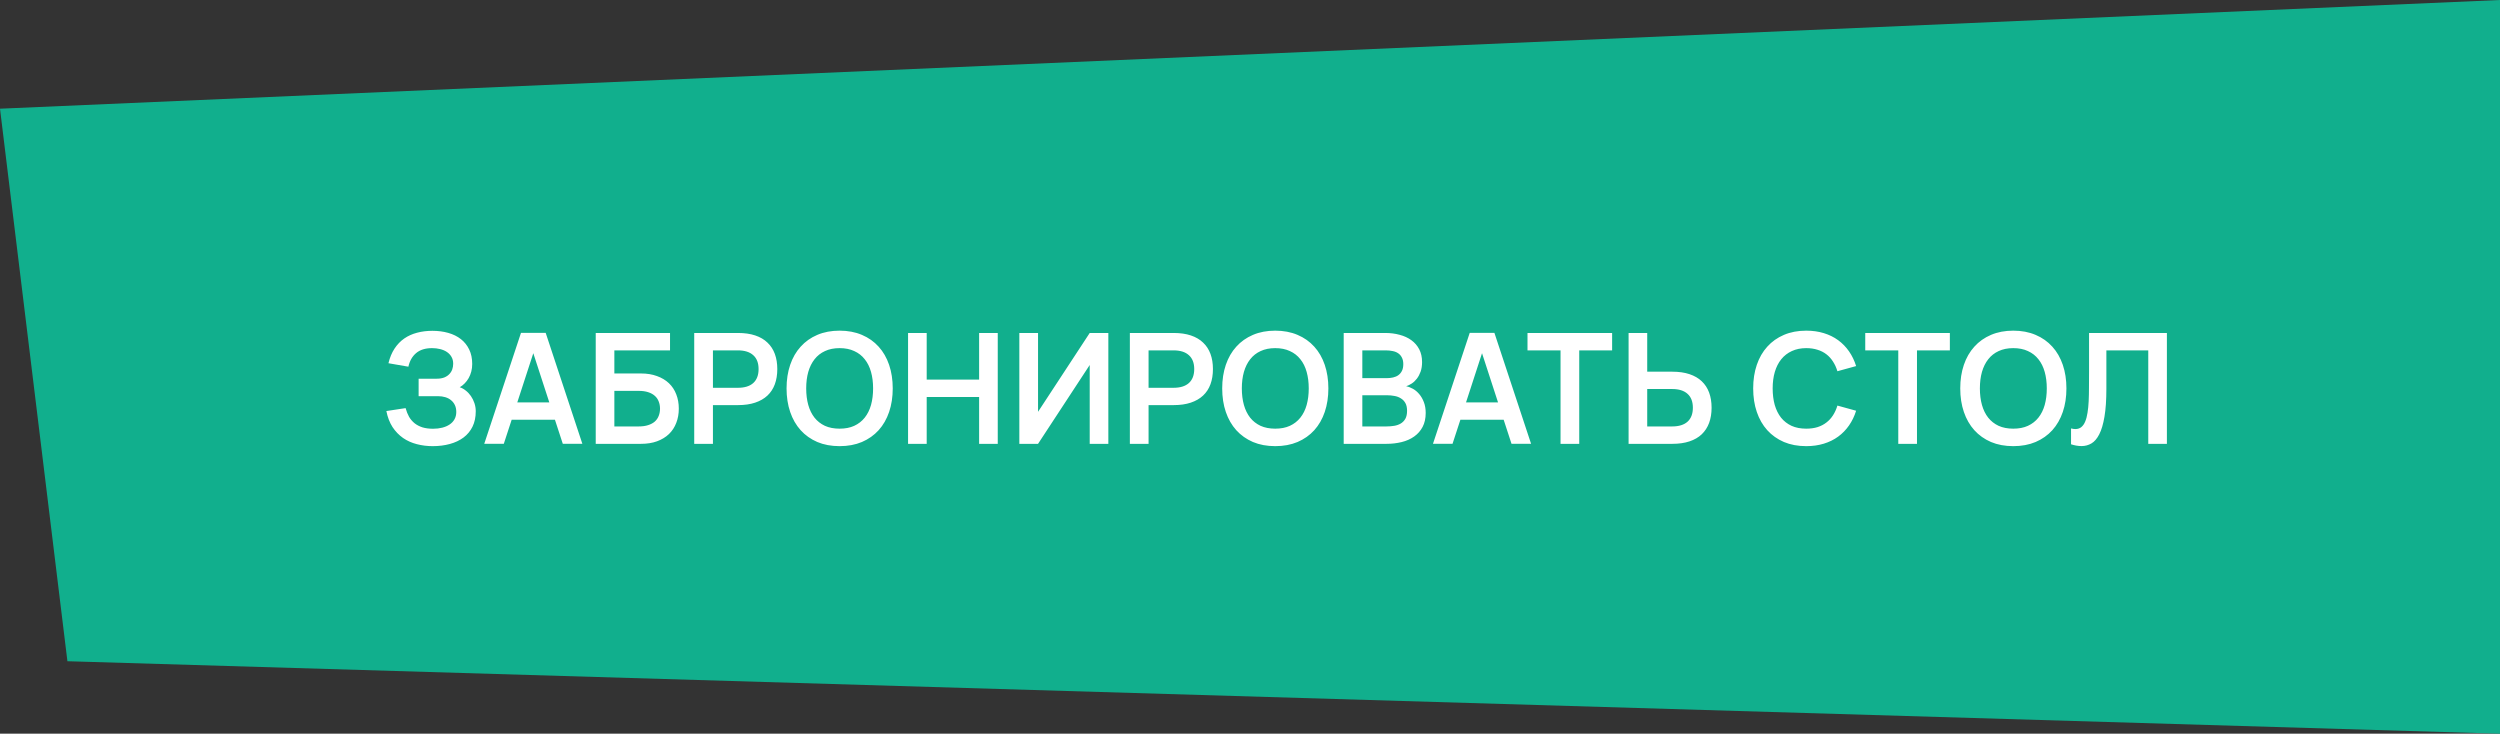 <?xml version="1.0" encoding="UTF-8"?> <svg xmlns="http://www.w3.org/2000/svg" width="276" height="81" viewBox="0 0 276 81" fill="none"><rect x="0" y="0" width="276" height="81" fill="#333333" stroke="none"/> <path d="M276 0L0 12L7.443 73L276 81V0Z" fill="#11AF8D"></path> <path d="M52.523 45.404C52.523 46.05 52.404 46.617 52.166 47.105C51.928 47.586 51.596 47.986 51.172 48.303C50.746 48.62 50.242 48.858 49.658 49.017C49.081 49.176 48.449 49.255 47.763 49.255C47.157 49.255 46.573 49.181 46.012 49.034C45.457 48.892 44.952 48.666 44.499 48.354C44.046 48.037 43.657 47.634 43.334 47.147C43.017 46.654 42.791 46.065 42.654 45.379L44.779 45.056C44.876 45.413 45.003 45.733 45.162 46.017C45.326 46.294 45.53 46.532 45.774 46.73C46.018 46.923 46.307 47.073 46.641 47.181C46.981 47.283 47.372 47.334 47.814 47.334C48.177 47.334 48.514 47.294 48.825 47.215C49.137 47.136 49.406 47.02 49.633 46.867C49.865 46.714 50.047 46.521 50.177 46.288C50.307 46.056 50.373 45.787 50.373 45.481C50.373 45.192 50.322 44.94 50.219 44.724C50.117 44.509 49.976 44.328 49.794 44.181C49.619 44.033 49.406 43.923 49.157 43.849C48.913 43.775 48.65 43.739 48.367 43.739H46.216V41.809H48.214C48.536 41.809 48.814 41.764 49.047 41.673C49.279 41.577 49.466 41.452 49.608 41.299C49.755 41.146 49.862 40.97 49.931 40.772C49.998 40.574 50.032 40.37 50.032 40.16C50.032 39.86 49.967 39.602 49.837 39.386C49.712 39.171 49.542 38.993 49.327 38.851C49.112 38.709 48.862 38.605 48.579 38.536C48.301 38.468 48.007 38.434 47.695 38.434C46.958 38.434 46.375 38.616 45.944 38.978C45.513 39.341 45.227 39.843 45.086 40.483L42.884 40.1C43.037 39.471 43.261 38.933 43.556 38.486C43.856 38.032 44.213 37.661 44.627 37.372C45.046 37.083 45.516 36.87 46.038 36.734C46.565 36.593 47.131 36.522 47.737 36.522C48.372 36.522 48.956 36.599 49.489 36.752C50.027 36.904 50.492 37.134 50.883 37.44C51.273 37.746 51.58 38.129 51.8 38.587C52.022 39.041 52.132 39.574 52.132 40.185C52.132 40.48 52.098 40.758 52.03 41.019C51.962 41.279 51.866 41.52 51.741 41.741C51.616 41.962 51.469 42.157 51.299 42.328C51.135 42.498 50.953 42.639 50.755 42.752C50.987 42.826 51.208 42.948 51.418 43.118C51.633 43.282 51.823 43.483 51.987 43.721C52.152 43.959 52.282 44.223 52.379 44.512C52.475 44.795 52.523 45.093 52.523 45.404ZM64.291 48.992H62.132L61.265 46.34H56.488L55.621 48.992H53.462L57.516 36.752H60.245L64.291 48.992ZM60.644 44.427L58.876 38.995L57.108 44.427H60.644ZM65.768 36.76H73.971V38.681H67.825V41.231H70.758C71.426 41.231 72.019 41.327 72.534 41.52C73.055 41.707 73.495 41.971 73.852 42.31C74.209 42.651 74.478 43.059 74.659 43.535C74.846 44.011 74.94 44.538 74.94 45.115C74.94 45.688 74.846 46.212 74.659 46.688C74.478 47.164 74.209 47.575 73.852 47.92C73.495 48.261 73.055 48.527 72.534 48.719C72.019 48.907 71.426 49 70.758 49H65.768V36.76ZM70.511 47.079C70.913 47.079 71.262 47.031 71.557 46.934C71.857 46.838 72.103 46.705 72.296 46.535C72.489 46.359 72.63 46.153 72.721 45.914C72.817 45.671 72.866 45.404 72.866 45.115C72.866 44.827 72.817 44.563 72.721 44.325C72.63 44.081 72.489 43.874 72.296 43.705C72.103 43.529 71.857 43.393 71.557 43.297C71.262 43.2 70.913 43.152 70.511 43.152H67.825V47.079H70.511ZM76.642 49V36.76H81.479C82.204 36.76 82.836 36.851 83.374 37.032C83.918 37.213 84.369 37.477 84.726 37.822C85.088 38.163 85.36 38.579 85.542 39.072C85.723 39.565 85.814 40.123 85.814 40.746C85.814 41.37 85.723 41.928 85.542 42.421C85.36 42.914 85.088 43.331 84.726 43.67C84.363 44.011 83.91 44.271 83.366 44.453C82.827 44.634 82.198 44.724 81.479 44.724H78.708V49H76.642ZM78.708 42.812H81.462C82.204 42.812 82.771 42.636 83.162 42.285C83.553 41.928 83.748 41.415 83.748 40.746C83.748 40.078 83.553 39.568 83.162 39.217C82.771 38.859 82.204 38.681 81.462 38.681H78.708V42.812ZM92.693 49.255C91.775 49.255 90.953 49.102 90.228 48.796C89.508 48.484 88.896 48.051 88.392 47.495C87.887 46.934 87.502 46.263 87.236 45.481C86.969 44.699 86.836 43.832 86.836 42.88C86.836 41.928 86.969 41.061 87.236 40.279C87.502 39.497 87.887 38.828 88.392 38.273C88.896 37.712 89.508 37.279 90.228 36.972C90.953 36.661 91.775 36.505 92.693 36.505C93.611 36.505 94.432 36.661 95.158 36.972C95.883 37.279 96.498 37.712 97.002 38.273C97.507 38.828 97.892 39.497 98.158 40.279C98.424 41.061 98.558 41.928 98.558 42.88C98.558 43.832 98.424 44.699 98.158 45.481C97.892 46.263 97.507 46.934 97.002 47.495C96.498 48.051 95.883 48.484 95.158 48.796C94.432 49.102 93.611 49.255 92.693 49.255ZM92.693 47.325C93.31 47.325 93.849 47.221 94.308 47.011C94.772 46.796 95.158 46.495 95.464 46.11C95.775 45.719 96.008 45.252 96.161 44.708C96.314 44.158 96.39 43.549 96.39 42.88C96.39 42.211 96.314 41.605 96.161 41.061C96.008 40.511 95.775 40.044 95.464 39.658C95.158 39.267 94.772 38.967 94.308 38.758C93.849 38.542 93.31 38.434 92.693 38.434C92.075 38.434 91.537 38.542 91.078 38.758C90.619 38.967 90.236 39.267 89.93 39.658C89.624 40.044 89.392 40.511 89.233 41.061C89.08 41.605 89.004 42.211 89.004 42.88C89.004 43.549 89.08 44.158 89.233 44.708C89.386 45.252 89.616 45.719 89.922 46.11C90.228 46.495 90.61 46.796 91.069 47.011C91.534 47.221 92.075 47.325 92.693 47.325ZM100.25 49V36.76H102.307V41.911H108.095V36.76H110.152V49H108.095V43.832H102.307V49H100.25ZM122.361 49V36.76H120.304L114.6 45.464V36.76H112.535V49H114.6L120.304 40.296V49H122.361ZM124.737 49V36.76H129.573C130.299 36.76 130.931 36.851 131.469 37.032C132.013 37.213 132.463 37.477 132.82 37.822C133.183 38.163 133.455 38.579 133.636 39.072C133.818 39.565 133.908 40.123 133.908 40.746C133.908 41.37 133.818 41.928 133.636 42.421C133.455 42.914 133.183 43.331 132.82 43.67C132.458 44.011 132.004 44.271 131.46 44.453C130.922 44.634 130.293 44.724 129.573 44.724H126.802V49H124.737ZM126.802 42.812H129.556C130.299 42.812 130.865 42.636 131.256 42.285C131.647 41.928 131.843 41.415 131.843 40.746C131.843 40.078 131.647 39.568 131.256 39.217C130.865 38.859 130.299 38.681 129.556 38.681H126.802V42.812ZM140.787 49.255C139.869 49.255 139.048 49.102 138.322 48.796C137.603 48.484 136.991 48.051 136.486 47.495C135.982 46.934 135.597 46.263 135.33 45.481C135.064 44.699 134.931 43.832 134.931 42.88C134.931 41.928 135.064 41.061 135.33 40.279C135.597 39.497 135.982 38.828 136.486 38.273C136.991 37.712 137.603 37.279 138.322 36.972C139.048 36.661 139.869 36.505 140.787 36.505C141.705 36.505 142.527 36.661 143.252 36.972C143.978 37.279 144.593 37.712 145.097 38.273C145.601 38.828 145.987 39.497 146.253 40.279C146.519 41.061 146.652 41.928 146.652 42.88C146.652 43.832 146.519 44.699 146.253 45.481C145.987 46.263 145.601 46.934 145.097 47.495C144.593 48.051 143.978 48.484 143.252 48.796C142.527 49.102 141.705 49.255 140.787 49.255ZM140.787 47.325C141.405 47.325 141.943 47.221 142.402 47.011C142.867 46.796 143.252 46.495 143.558 46.11C143.87 45.719 144.102 45.252 144.255 44.708C144.408 44.158 144.485 43.549 144.485 42.88C144.485 42.211 144.408 41.605 144.255 41.061C144.102 40.511 143.87 40.044 143.558 39.658C143.252 39.267 142.867 38.967 142.402 38.758C141.943 38.542 141.405 38.434 140.787 38.434C140.17 38.434 139.631 38.542 139.172 38.758C138.713 38.967 138.331 39.267 138.025 39.658C137.719 40.044 137.487 40.511 137.328 41.061C137.175 41.605 137.098 42.211 137.098 42.88C137.098 43.549 137.175 44.158 137.328 44.708C137.481 45.252 137.71 45.719 138.016 46.11C138.322 46.495 138.705 46.796 139.164 47.011C139.629 47.221 140.17 47.325 140.787 47.325ZM153.062 49H148.344V36.76H152.934C153.501 36.76 154.031 36.828 154.524 36.964C155.022 37.094 155.453 37.293 155.816 37.559C156.184 37.825 156.473 38.16 156.683 38.562C156.892 38.964 156.997 39.435 156.997 39.973C156.997 40.37 156.943 40.721 156.836 41.027C156.728 41.327 156.589 41.588 156.419 41.809C156.249 42.03 156.059 42.209 155.85 42.344C155.64 42.48 155.436 42.58 155.238 42.642C155.481 42.687 155.731 42.781 155.986 42.922C156.241 43.064 156.473 43.26 156.683 43.509C156.892 43.753 157.062 44.047 157.193 44.393C157.329 44.739 157.397 45.138 157.397 45.592C157.397 46.187 157.283 46.699 157.057 47.13C156.83 47.561 156.518 47.915 156.122 48.193C155.731 48.47 155.272 48.674 154.745 48.804C154.218 48.935 153.657 49 153.062 49ZM152.977 38.681H150.401V41.749H153.062C153.322 41.749 153.566 41.724 153.793 41.673C154.019 41.622 154.215 41.537 154.379 41.418C154.549 41.293 154.682 41.132 154.779 40.934C154.875 40.735 154.923 40.492 154.923 40.203C154.923 39.913 154.872 39.673 154.77 39.48C154.674 39.282 154.538 39.123 154.362 39.004C154.192 38.885 153.988 38.803 153.75 38.758C153.512 38.706 153.254 38.681 152.977 38.681ZM153.062 47.079C153.362 47.079 153.648 47.056 153.92 47.011C154.192 46.966 154.433 46.881 154.643 46.756C154.858 46.626 155.028 46.45 155.153 46.229C155.277 46.002 155.34 45.711 155.34 45.353C155.34 45.002 155.277 44.716 155.153 44.495C155.028 44.274 154.861 44.101 154.651 43.977C154.447 43.846 154.212 43.758 153.946 43.713C153.679 43.662 153.407 43.636 153.13 43.636H150.401V47.079H153.062ZM169.03 48.992H166.871L166.004 46.34H161.227L160.36 48.992H158.201L162.256 36.752H164.984L169.03 48.992ZM165.384 44.427L163.616 38.995L161.848 44.427H165.384ZM172.283 49V38.681H168.636V36.76H177.978V38.681H174.348V49H172.283ZM181.853 41.035H184.624C185.349 41.035 185.981 41.126 186.519 41.307C187.063 41.489 187.514 41.749 187.871 42.09C188.233 42.429 188.505 42.846 188.687 43.339C188.868 43.832 188.959 44.39 188.959 45.014C188.959 45.637 188.868 46.195 188.687 46.688C188.505 47.181 188.233 47.6 187.871 47.946C187.514 48.286 187.063 48.547 186.519 48.728C185.981 48.909 185.349 49 184.624 49H179.796V36.76H181.853V41.035ZM184.607 47.079C185.349 47.079 185.916 46.903 186.307 46.552C186.698 46.195 186.893 45.682 186.893 45.014C186.893 44.345 186.698 43.835 186.307 43.483C185.916 43.127 185.349 42.948 184.607 42.948H181.853V47.079H184.607ZM199.408 49.255C198.49 49.255 197.668 49.102 196.943 48.796C196.223 48.484 195.611 48.051 195.107 47.495C194.602 46.934 194.217 46.263 193.951 45.481C193.684 44.699 193.551 43.832 193.551 42.88C193.551 41.928 193.684 41.061 193.951 40.279C194.217 39.497 194.602 38.828 195.107 38.273C195.611 37.712 196.223 37.279 196.943 36.972C197.668 36.661 198.49 36.505 199.408 36.505C200.11 36.505 200.756 36.596 201.346 36.777C201.941 36.958 202.47 37.219 202.935 37.559C203.4 37.899 203.799 38.31 204.134 38.791C204.468 39.273 204.729 39.814 204.916 40.415L202.85 40.984C202.731 40.588 202.57 40.234 202.366 39.922C202.167 39.605 201.924 39.336 201.635 39.114C201.351 38.894 201.023 38.726 200.649 38.613C200.28 38.494 199.867 38.434 199.408 38.434C198.813 38.434 198.283 38.542 197.818 38.758C197.359 38.967 196.971 39.267 196.654 39.658C196.342 40.044 196.104 40.511 195.94 41.061C195.781 41.605 195.702 42.211 195.702 42.88C195.702 43.549 195.778 44.158 195.931 44.708C196.09 45.252 196.322 45.719 196.628 46.11C196.94 46.495 197.325 46.796 197.784 47.011C198.249 47.221 198.79 47.325 199.408 47.325C199.867 47.325 200.28 47.269 200.649 47.156C201.023 47.036 201.351 46.867 201.635 46.645C201.924 46.425 202.167 46.158 202.366 45.846C202.57 45.529 202.731 45.172 202.85 44.776L204.916 45.345C204.729 45.946 204.468 46.487 204.134 46.968C203.799 47.45 203.4 47.861 202.935 48.201C202.47 48.541 201.941 48.802 201.346 48.983C200.756 49.164 200.11 49.255 199.408 49.255ZM209.57 49V38.681H205.923V36.76H215.265V38.681H211.635V49H209.57ZM222.268 49.255C221.35 49.255 220.528 49.102 219.803 48.796C219.083 48.484 218.471 48.051 217.967 47.495C217.463 46.934 217.077 46.263 216.811 45.481C216.545 44.699 216.411 43.832 216.411 42.88C216.411 41.928 216.545 41.061 216.811 40.279C217.077 39.497 217.463 38.828 217.967 38.273C218.471 37.712 219.083 37.279 219.803 36.972C220.528 36.661 221.35 36.505 222.268 36.505C223.186 36.505 224.008 36.661 224.733 36.972C225.458 37.279 226.073 37.712 226.577 38.273C227.082 38.828 227.467 39.497 227.733 40.279C228 41.061 228.133 41.928 228.133 42.88C228.133 43.832 228 44.699 227.733 45.481C227.467 46.263 227.082 46.934 226.577 47.495C226.073 48.051 225.458 48.484 224.733 48.796C224.008 49.102 223.186 49.255 222.268 49.255ZM222.268 47.325C222.886 47.325 223.424 47.221 223.883 47.011C224.348 46.796 224.733 46.495 225.039 46.11C225.351 45.719 225.583 45.252 225.736 44.708C225.889 44.158 225.965 43.549 225.965 42.88C225.965 42.211 225.889 41.605 225.736 41.061C225.583 40.511 225.351 40.044 225.039 39.658C224.733 39.267 224.348 38.967 223.883 38.758C223.424 38.542 222.886 38.434 222.268 38.434C221.65 38.434 221.112 38.542 220.653 38.758C220.194 38.967 219.811 39.267 219.505 39.658C219.199 40.044 218.967 40.511 218.808 41.061C218.655 41.605 218.579 42.211 218.579 42.88C218.579 43.549 218.655 44.158 218.808 44.708C218.961 45.252 219.191 45.719 219.497 46.11C219.803 46.495 220.185 46.796 220.644 47.011C221.109 47.221 221.65 47.325 222.268 47.325ZM228.643 47.3C228.824 47.345 228.98 47.368 229.11 47.368C229.377 47.368 229.598 47.297 229.773 47.156C229.955 47.008 230.099 46.801 230.207 46.535C230.32 46.269 230.405 45.946 230.462 45.566C230.524 45.186 230.567 44.764 230.589 44.3C230.612 43.829 230.623 43.322 230.623 42.778C230.629 42.234 230.632 41.662 230.632 41.061V36.76H239.225V49H237.168V38.681H232.544V42.914C232.544 44.161 232.473 45.192 232.332 46.008C232.196 46.824 232.003 47.473 231.754 47.955C231.51 48.431 231.221 48.765 230.887 48.958C230.558 49.15 230.198 49.246 229.807 49.246C229.62 49.246 229.428 49.23 229.229 49.196C229.037 49.161 228.841 49.113 228.643 49.051V47.3Z" fill="white"></path> </svg> 